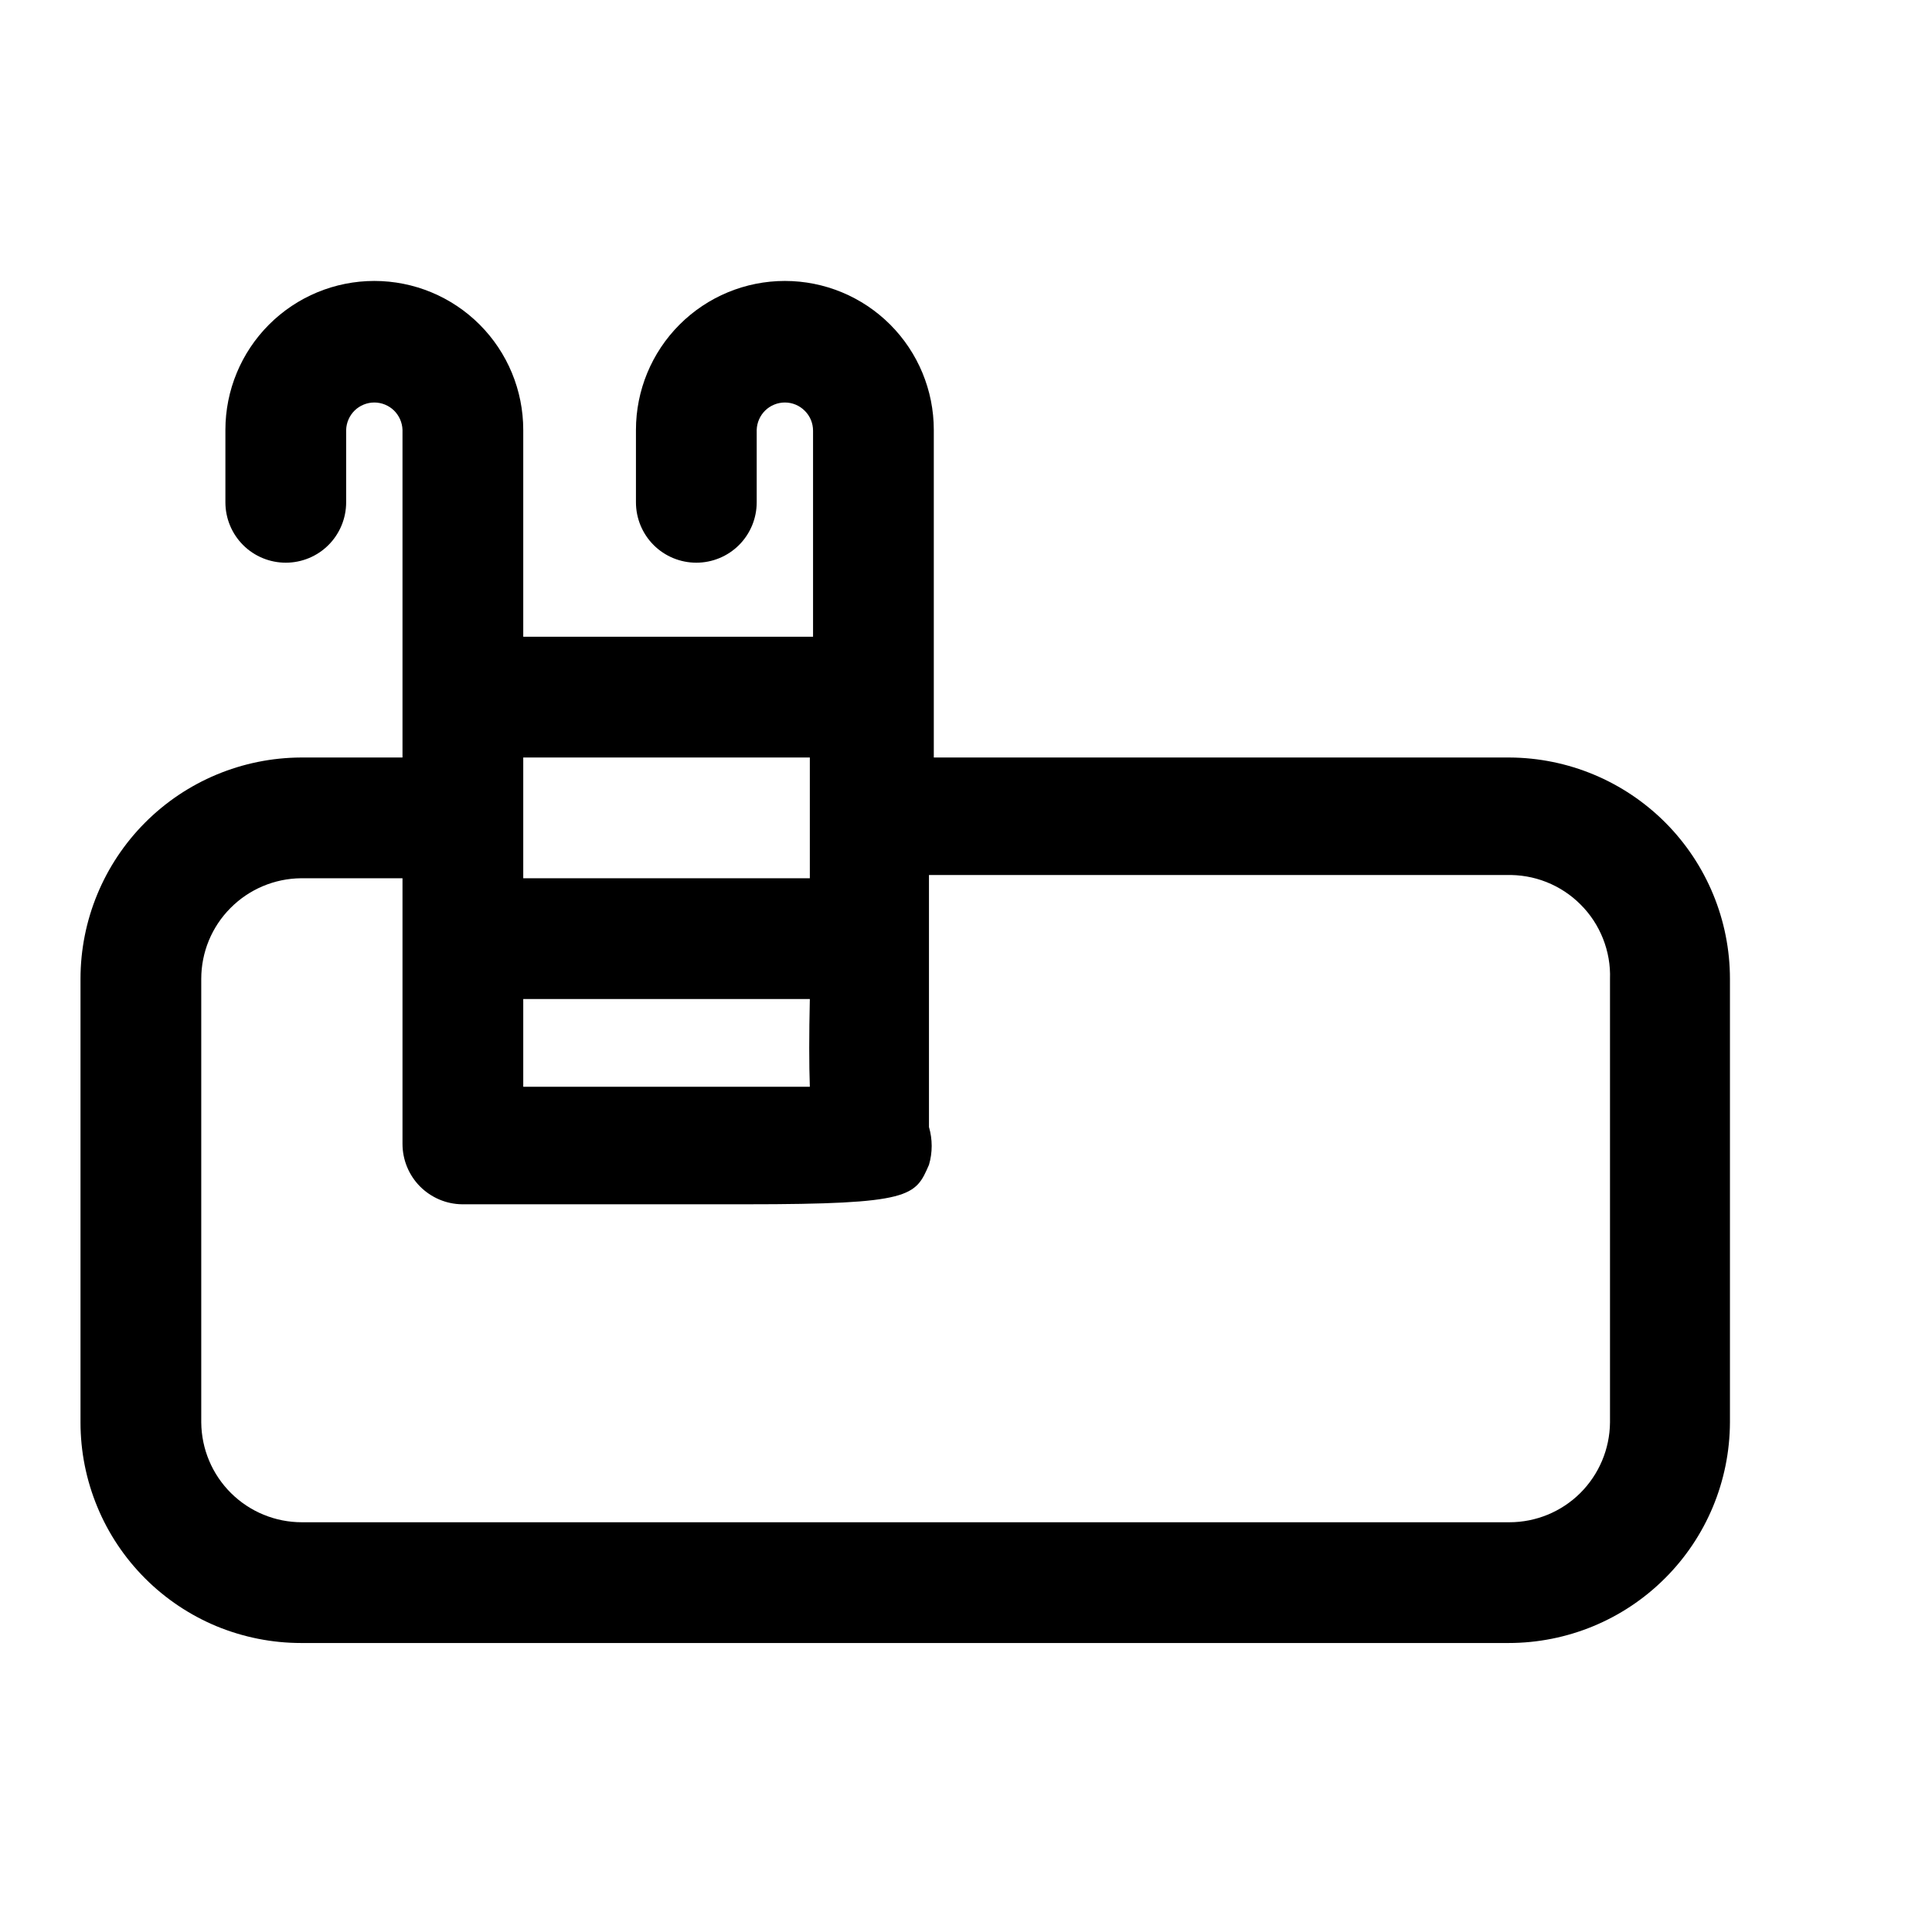 <svg width="24" height="24" viewBox="0 0 24 24" fill="none" xmlns="http://www.w3.org/2000/svg">
<path d="M18.75 9.41H11.6V5.34C11.6 4.85 11.405 4.379 11.058 4.032C10.711 3.685 10.241 3.49 9.75 3.49C9.259 3.49 8.789 3.685 8.442 4.032C8.095 4.379 7.9 4.85 7.9 5.34V6.24C7.9 6.439 7.979 6.63 8.12 6.771C8.26 6.911 8.451 6.99 8.65 6.99C8.849 6.99 9.04 6.911 9.18 6.771C9.321 6.63 9.4 6.439 9.4 6.24V5.34C9.403 5.249 9.441 5.163 9.506 5.099C9.571 5.036 9.659 5 9.75 5C9.843 5 9.932 5.037 9.997 5.103C10.063 5.168 10.1 5.257 10.1 5.35V7.91H6.5V5.34C6.5 4.85 6.305 4.379 5.958 4.032C5.611 3.685 5.141 3.49 4.65 3.49C4.159 3.49 3.689 3.685 3.342 4.032C2.995 4.379 2.8 4.85 2.8 5.34V6.24C2.8 6.439 2.879 6.63 3.02 6.771C3.16 6.911 3.351 6.99 3.55 6.99C3.749 6.99 3.94 6.911 4.08 6.771C4.221 6.63 4.3 6.439 4.3 6.24V5.34C4.303 5.249 4.341 5.163 4.406 5.099C4.471 5.036 4.559 5 4.65 5C4.741 5 4.829 5.036 4.894 5.099C4.959 5.163 4.997 5.249 5 5.34V9.41H3.74C3.012 9.413 2.315 9.704 1.802 10.219C1.288 10.735 1 11.433 1 12.16V17.67C1 18.03 1.071 18.386 1.209 18.719C1.346 19.051 1.548 19.353 1.803 19.608C2.057 19.862 2.359 20.064 2.691 20.202C3.024 20.339 3.38 20.41 3.74 20.41H18.74C19.468 20.41 20.166 20.122 20.681 19.608C21.197 19.095 21.487 18.398 21.49 17.67V12.16C21.49 11.433 21.202 10.735 20.688 10.219C20.174 9.704 19.478 9.413 18.75 9.41ZM10.06 13.5H6.5V12.41H10.06C10.05 12.86 10.05 13.22 10.06 13.5ZM10.06 9.41V10.06C10.06 10.36 10.06 10.64 10.06 10.91H6.5V10.17V9.41H10.06ZM20 17.67C19.997 18 19.864 18.315 19.63 18.548C19.396 18.78 19.08 18.91 18.75 18.91H3.75C3.42 18.91 3.104 18.78 2.87 18.548C2.635 18.315 2.503 18 2.5 17.67V12.16C2.5 11.83 2.63 11.514 2.863 11.28C3.095 11.046 3.41 10.913 3.74 10.91H5V14.21C5 14.407 5.078 14.597 5.216 14.737C5.355 14.877 5.543 14.958 5.74 14.96C7.32 14.96 8.45 14.96 9.27 14.96C11.33 14.96 11.37 14.86 11.54 14.47C11.585 14.317 11.585 14.154 11.54 14C11.54 13.69 11.54 12.3 11.54 10.87H18.71C18.881 10.865 19.051 10.894 19.21 10.957C19.369 11.02 19.514 11.115 19.634 11.236C19.756 11.357 19.85 11.501 19.913 11.66C19.976 11.819 20.006 11.989 20 12.16V17.67Z" fill="black"/>
</svg>
